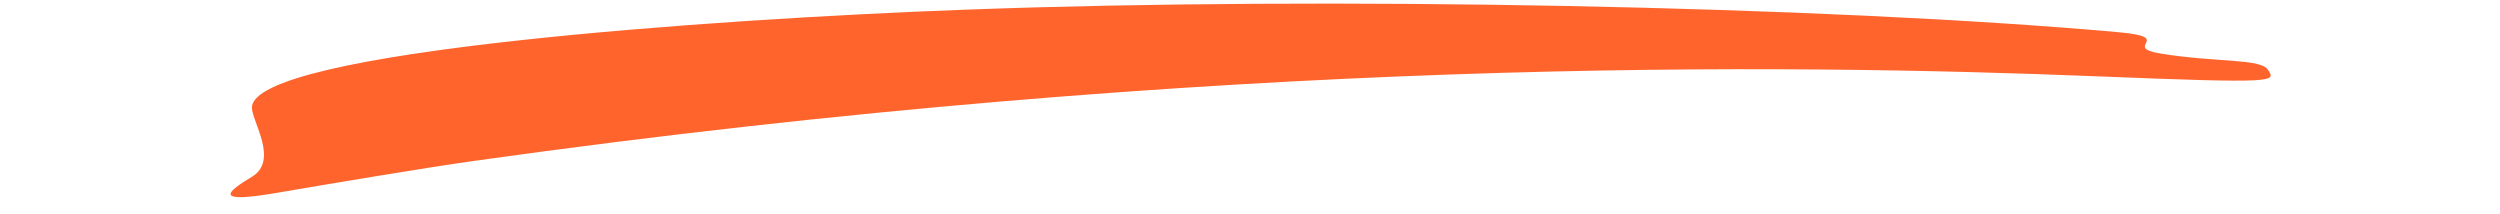 <svg width="140" height="12" fill="none" xmlns="http://www.w3.org/2000/svg"><path d="M0 0h140v12H0z"/><path d="M127 3.9c-.418-.63-2.885-.394-6-.9-2.25-.366.9-.906-2.399-1.2C102.064.326 74.251-.212 54.146.539c-14.167.516-40.068 2.32-40.04 5.497.026.806 1.51 2.958 0 3.864-1.51.906-2.106 1.5 1.394.9 3.09-.53 8.374-1.414 11-1.783 42.053-5.908 73.663-5.438 91-4.74 10.18.411 9.938.3 9.5-.377z" fill="#FF642D"/></svg>
